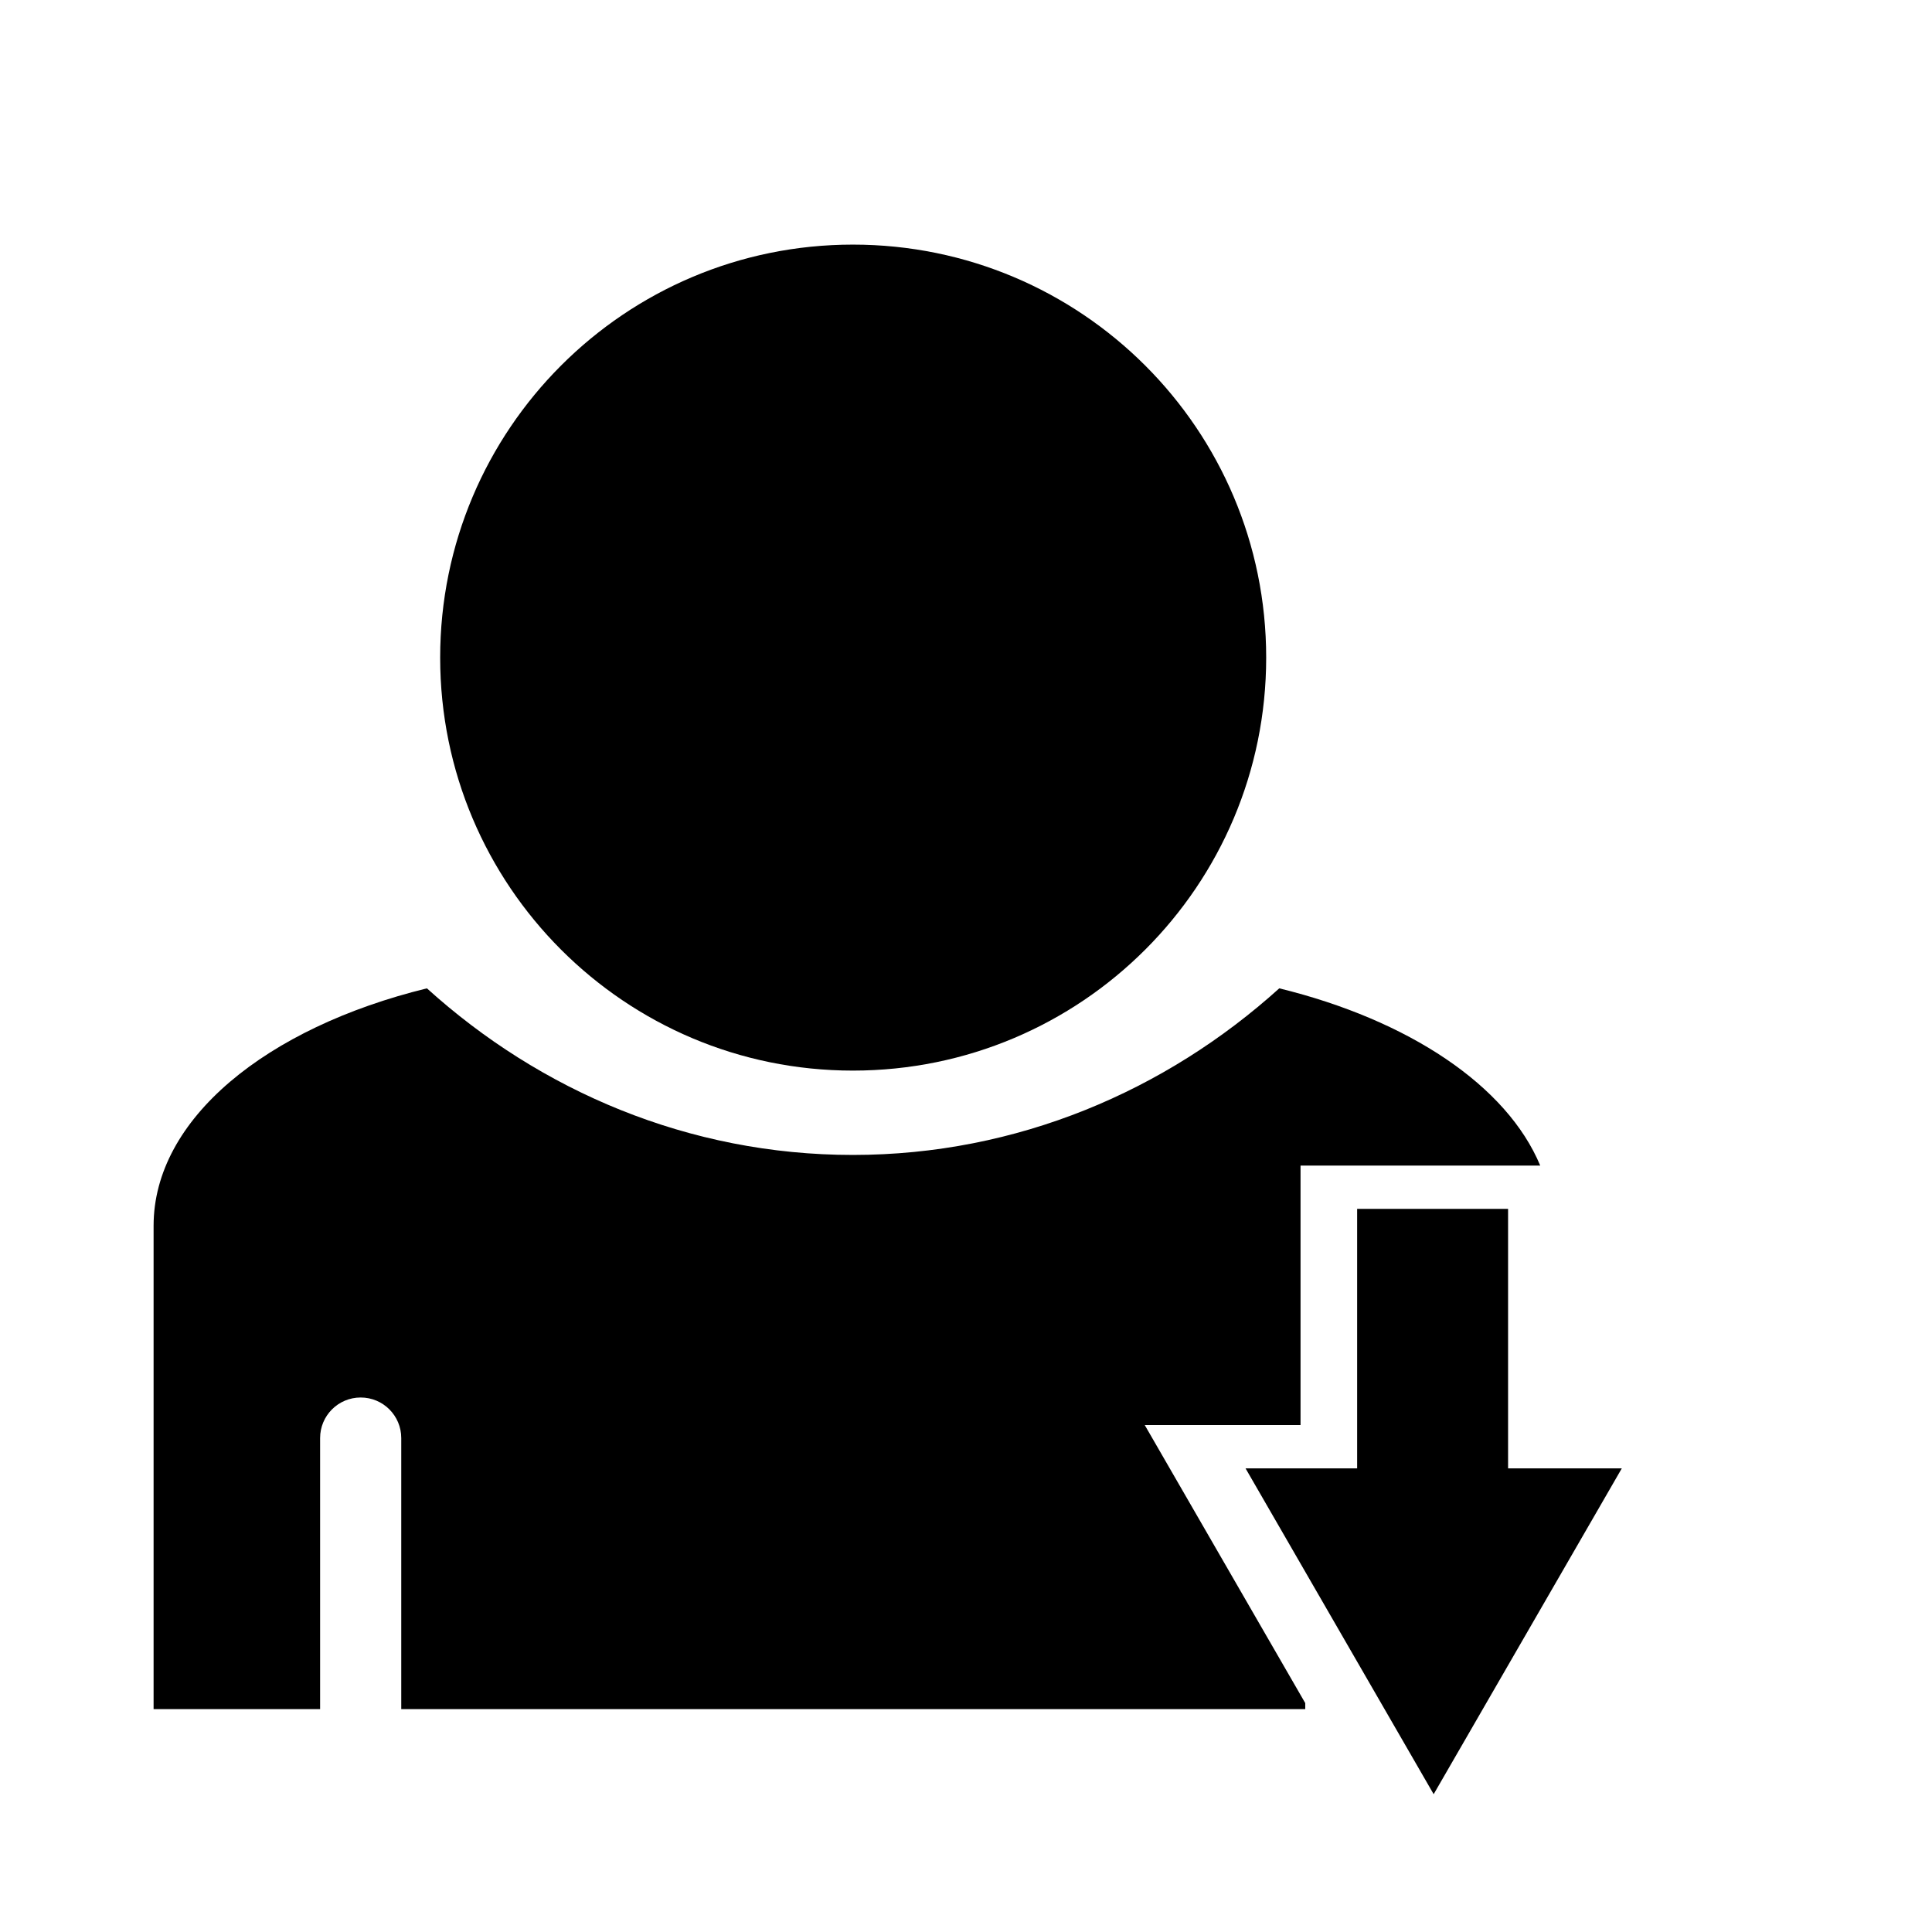 <?xml version="1.0" encoding="iso-8859-1"?>
<!-- Generator: Adobe Illustrator 17.0.0, SVG Export Plug-In . SVG Version: 6.00 Build 0)  -->
<!DOCTYPE svg PUBLIC "-//W3C//DTD SVG 1.1//EN" "http://www.w3.org/Graphics/SVG/1.1/DTD/svg11.dtd">
<svg version="1.1" id="Capa_1" xmlns="http://www.w3.org/2000/svg" xmlns:xlink="http://www.w3.org/1999/xlink" x="0px" y="0px"
	 width="64px" height="64px" viewBox="0 0 64 64" style="enable-background:new 0 0 64 64;" xml:space="preserve">
<g>
	<path d="M28.253,35.465c7.567,0,13.691-6.123,13.691-13.681c0-7.559-6.123-13.681-13.691-13.681
		c-7.55,0-13.672,6.123-13.672,13.681C14.581,29.342,20.703,35.465,28.253,35.465z"/>
	<polygon points="44.957,40.046 44.957,48.641 41.26,48.641 47.492,59.435 53.725,48.641 49.957,48.641 49.957,40.046 	"/>
	<path d="M10.604,47.638c0-0.743,0.601-1.344,1.344-1.344c0.743,0,1.344,0.601,1.344,1.344v8.979h29.946v-0.2l-5.317-9.21h5.161
		v-8.595h7.94c-1.104-2.652-4.356-4.821-8.644-5.872c-3.754,3.39-8.681,5.519-14.126,5.519c-5.444,0-10.363-2.129-14.11-5.519
		c-5.321,1.304-9.054,4.329-9.054,7.865c0,4.722,0,16.012,0,16.012h5.516V47.638z"/>
</g>
</svg>
